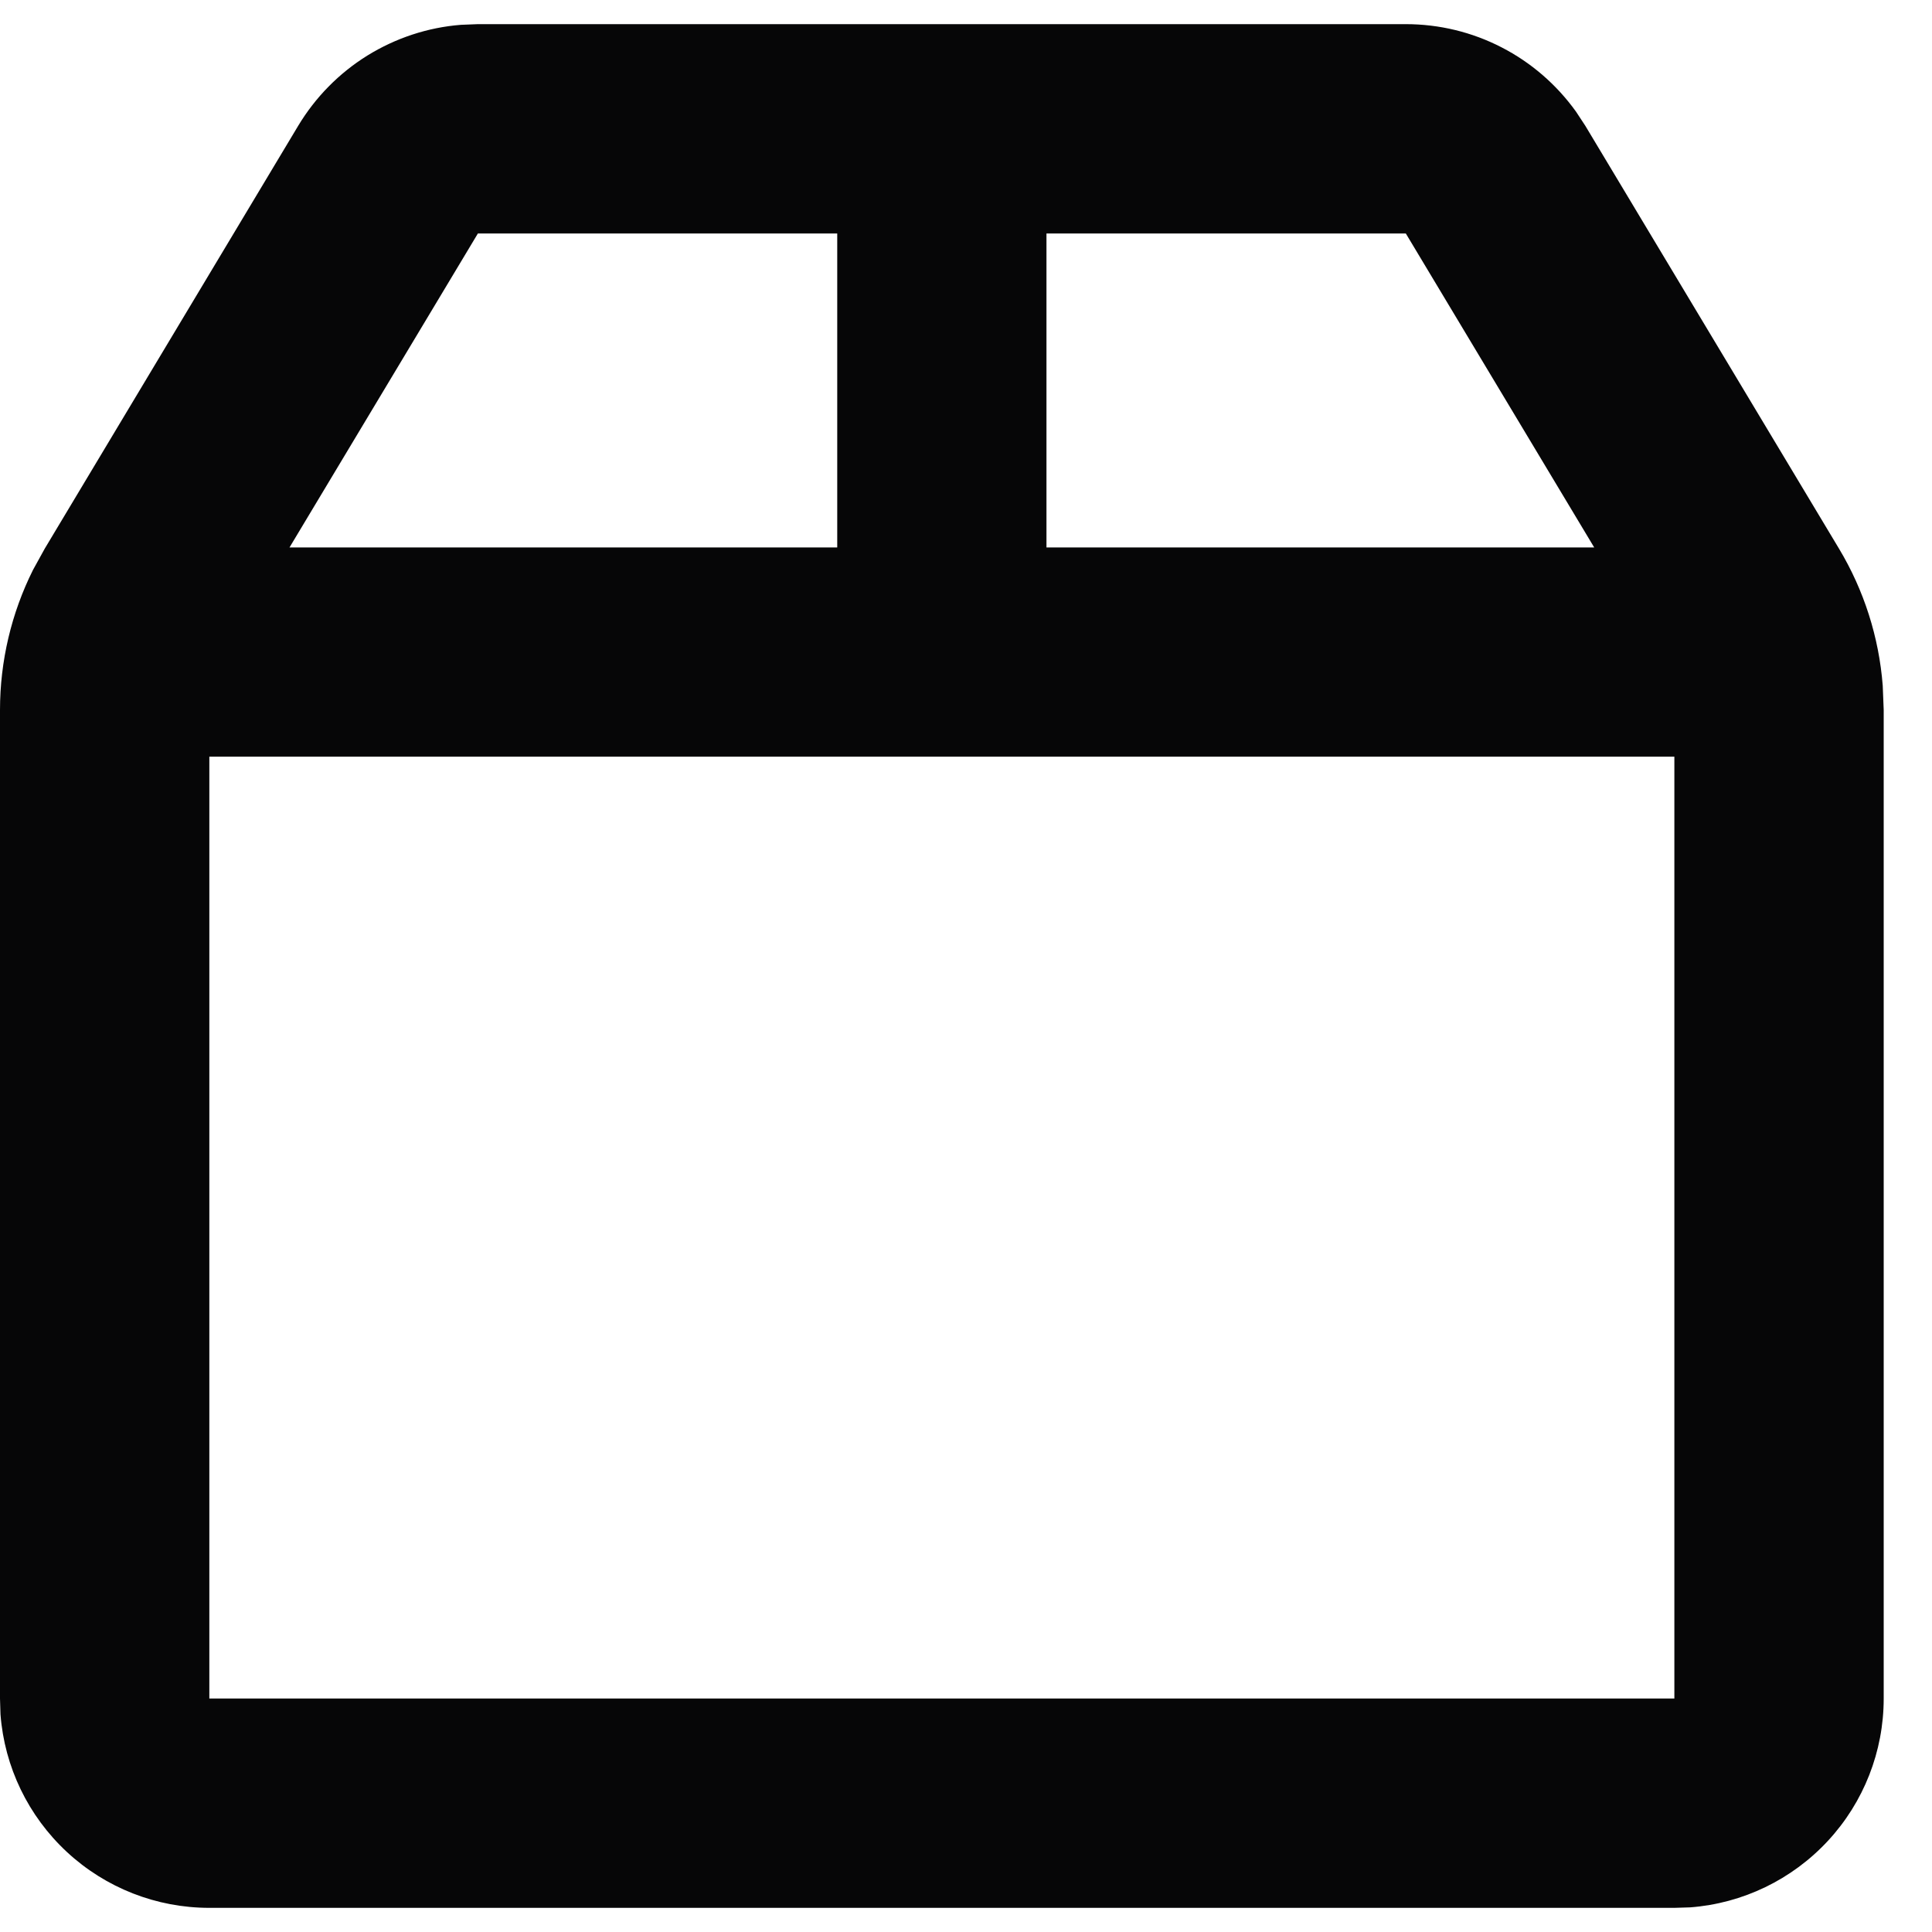 <svg xmlns="http://www.w3.org/2000/svg" width="20" height="20" viewBox="0 0 20 20" fill="none"><path id="Vector" d="M14.553 0.25C14.898 0.25 15.238 0.332 15.544 0.49C15.85 0.647 16.114 0.876 16.315 1.156L16.411 1.302L19.037 5.679C19.296 6.11 19.451 6.596 19.49 7.098L19.5 7.35V17.583C19.5 18.13 19.294 18.656 18.922 19.057C18.55 19.458 18.041 19.704 17.496 19.745L17.333 19.75H2.167C1.62 19.75 1.094 19.544 0.693 19.172C0.292 18.8 0.046 18.291 0.005 17.746L0 17.583V7.35C3.40934e-05 6.846 0.117 6.349 0.342 5.899L0.464 5.678L3.087 1.302C3.265 1.006 3.51 0.757 3.803 0.575C4.096 0.394 4.427 0.284 4.771 0.257L4.947 0.25H14.553ZM17.333 7.833H2.167V17.583H17.333V7.833ZM8.667 2.417H4.947L2.997 5.667H8.667V2.417ZM14.553 2.417H10.833V5.667H16.503L14.553 2.417Z" fill="#060607"></path></svg>